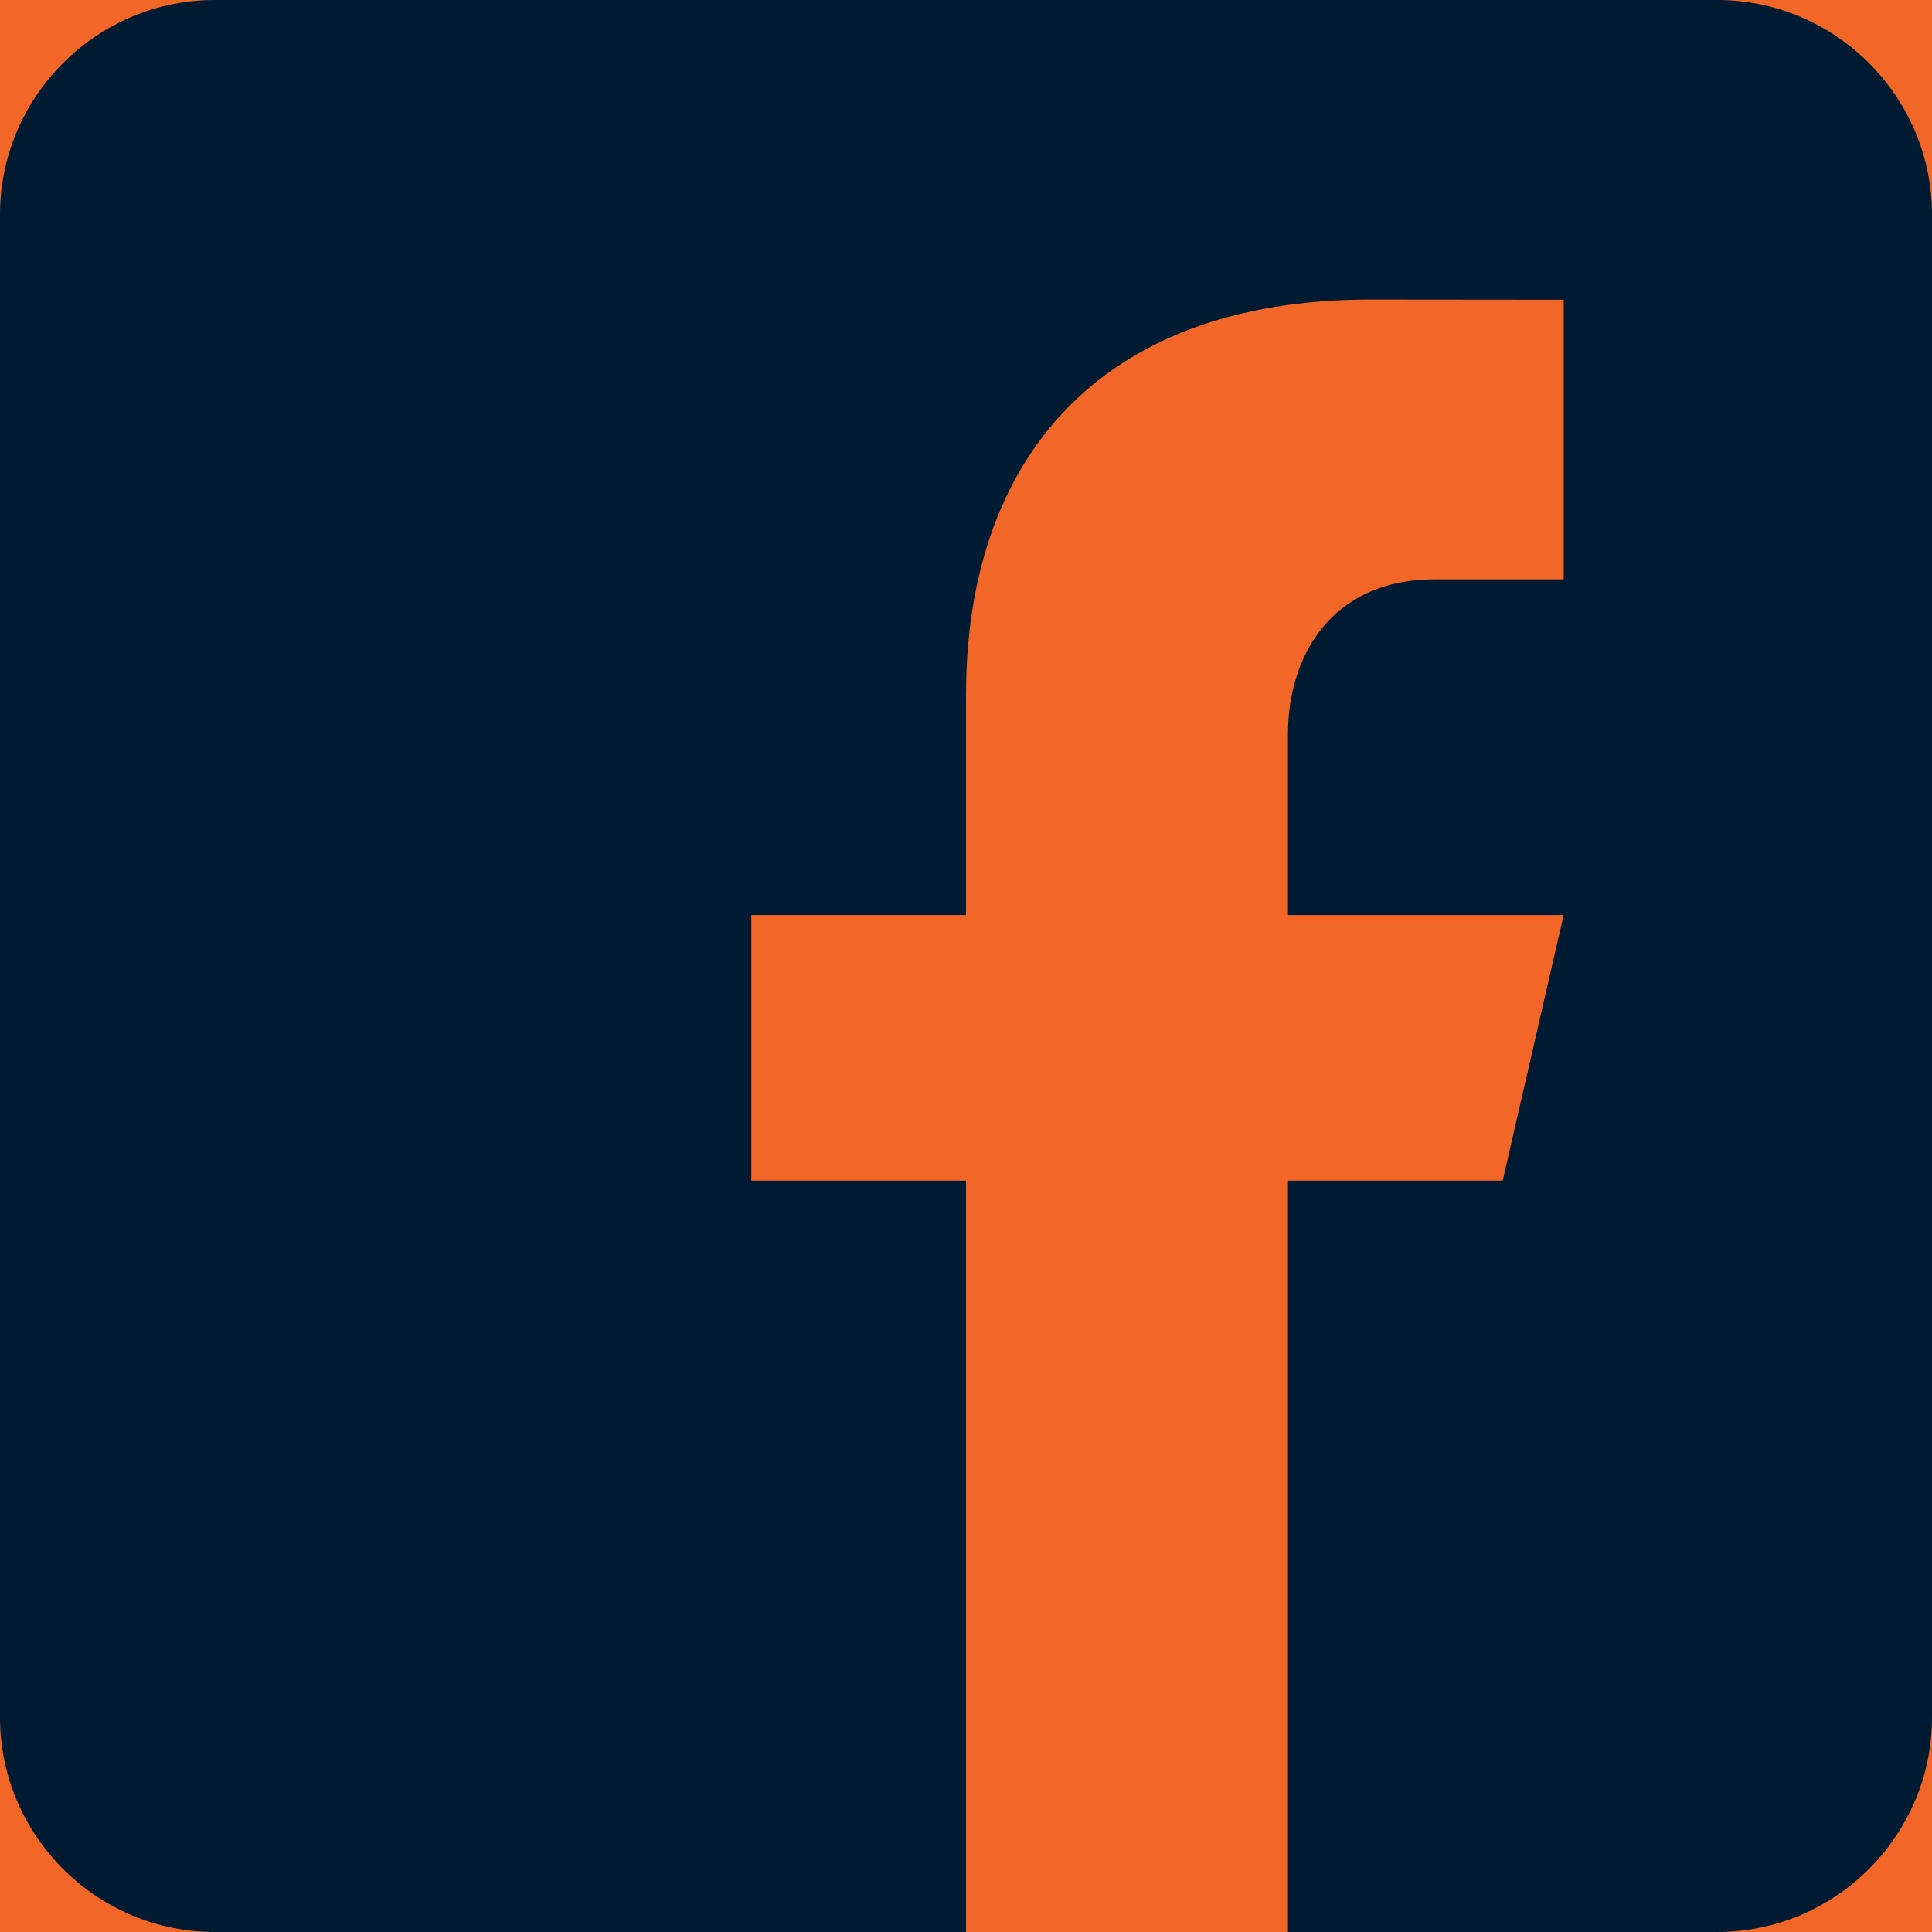 <svg width="32" height="32" viewBox="0 0 32 32" fill="none" xmlns="http://www.w3.org/2000/svg">
<rect width="32" height="32" fill="#D6D6D6"/>
<g id="rodap&#195;&#169;">
<rect id="Rectangle 14" x="-70" y="-126" width="1920" height="224" fill="#F26627"/>
<path id="Vector" d="M28.444 0H3.556C1.6 0 0 1.6 0 3.556V28.444C0 30.402 1.6 32 3.556 32H16V19.556H12.444V15.156H16V11.511C16 7.664 18.155 4.962 22.695 4.962L25.9 4.965V9.596H23.772C22.005 9.596 21.333 10.923 21.333 12.153V15.157H25.899L24.889 19.556H21.333V32H28.444C30.4 32 32 30.402 32 28.444V3.556C32 1.6 30.4 0 28.444 0Z" fill="#001B32"/>
</g>
</svg>
